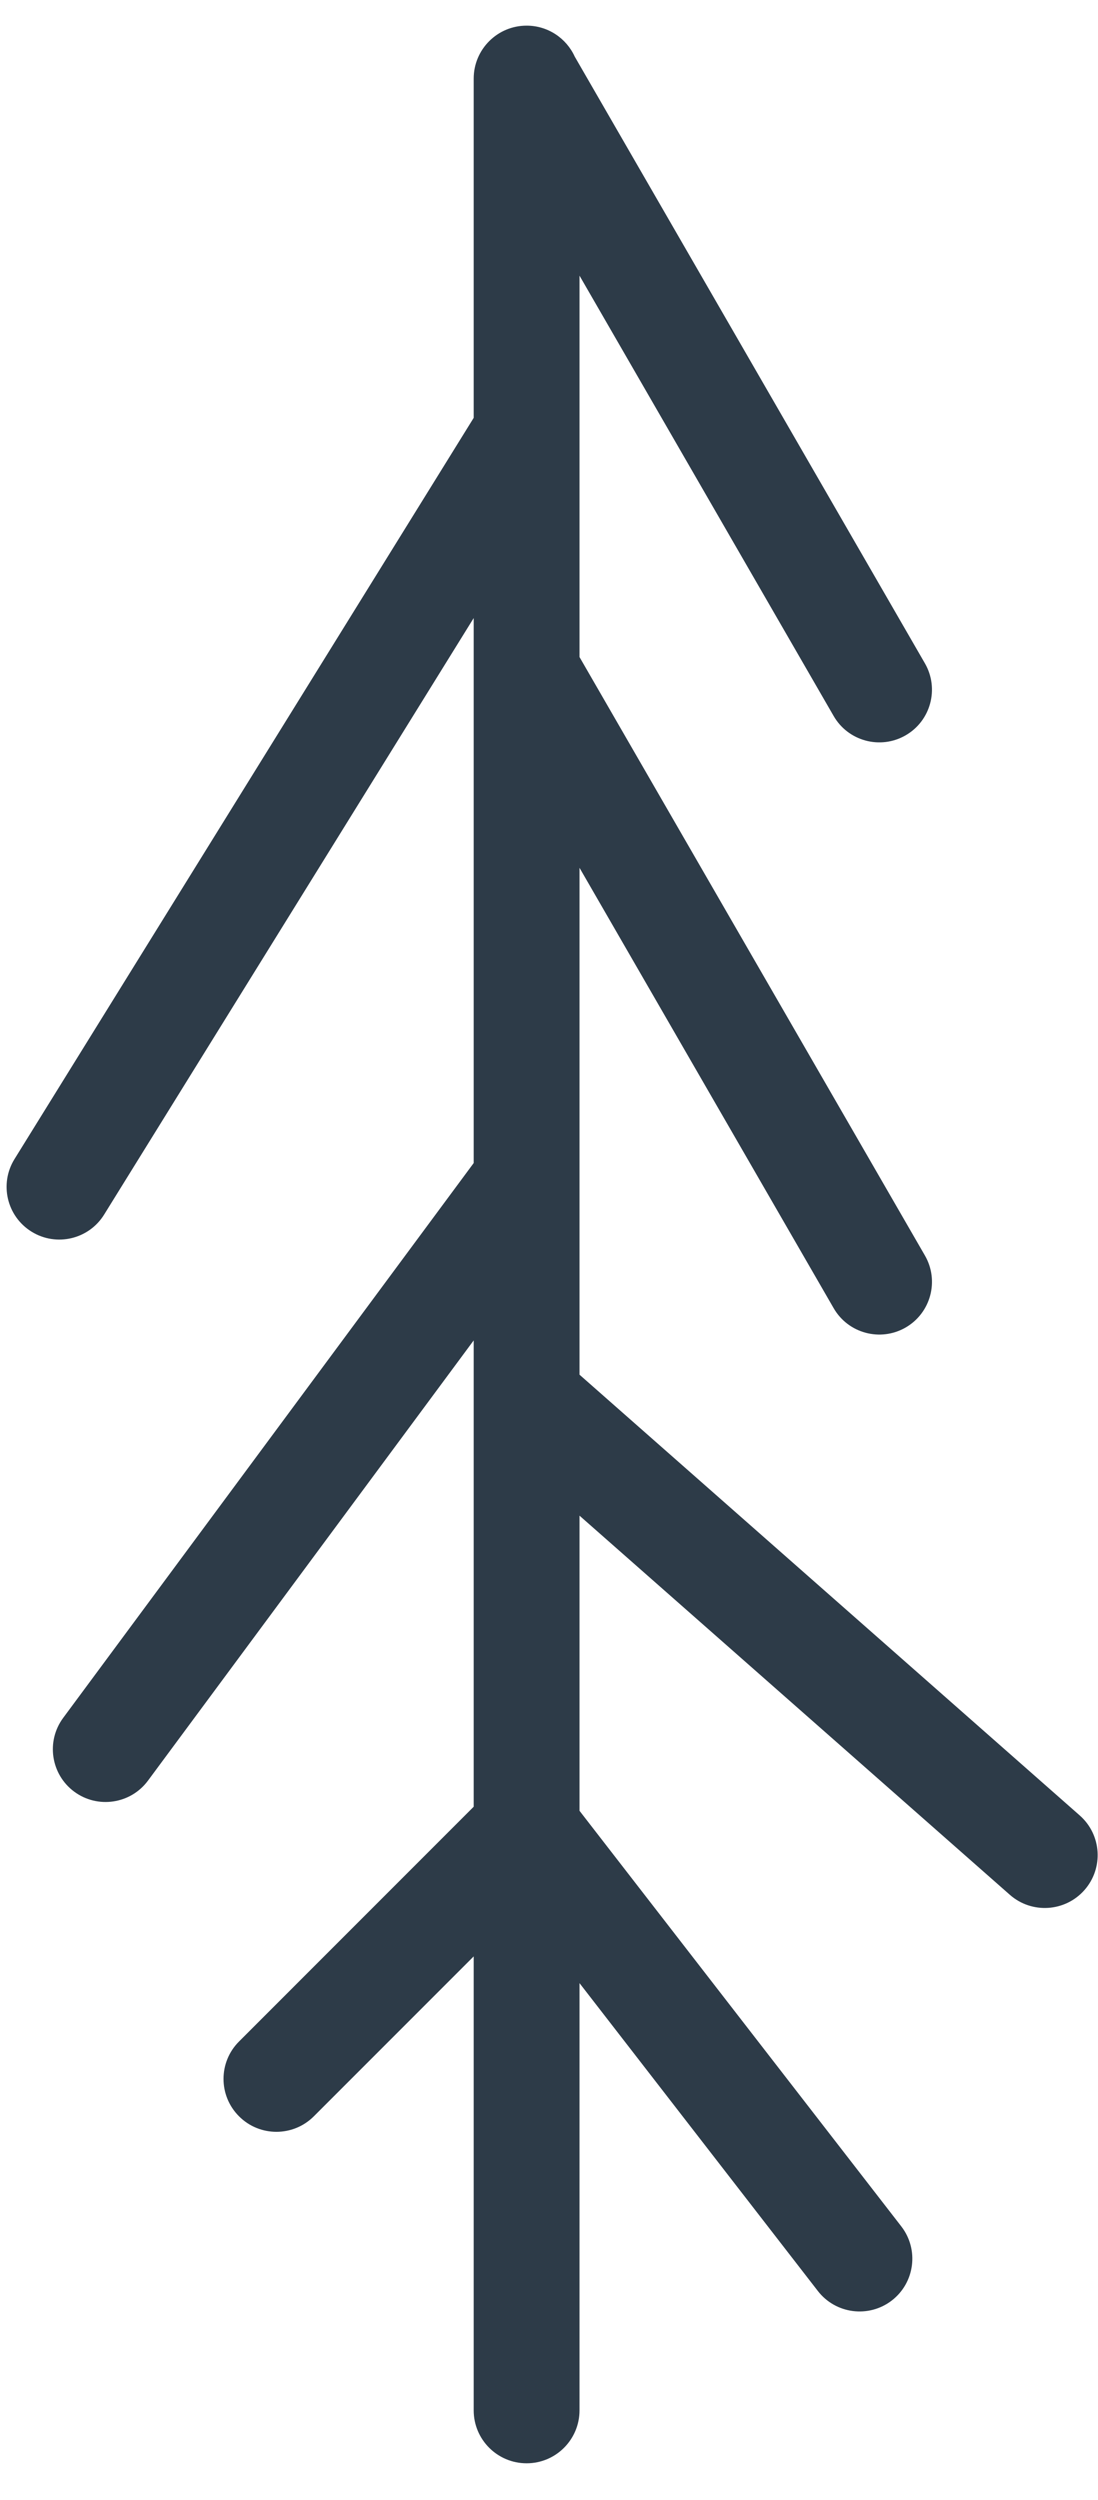 <?xml version="1.0" encoding="UTF-8"?> <svg xmlns="http://www.w3.org/2000/svg" width="29" height="66" viewBox="0 0 29 66" fill="none"> <path d="M15.306 7.278L22.017 18.902C22.4 19.568 23.251 19.798 23.917 19.415C24.583 19.033 24.812 18.182 24.43 17.516L15.18 1.495C14.96 1.012 14.473 0.677 13.909 0.677C13.137 0.677 12.511 1.303 12.511 2.075V11.032L0.382 30.603C-0.022 31.257 0.18 32.115 0.835 32.519C1.489 32.923 2.347 32.72 2.751 32.066L12.511 16.318V30.706L1.67 45.353C1.212 45.971 1.341 46.844 1.959 47.302C2.577 47.76 3.45 47.63 3.908 47.012L12.511 35.389V47.7L6.313 53.899C5.767 54.444 5.767 55.329 6.313 55.874C6.858 56.42 7.743 56.42 8.289 55.874L12.511 51.652V63.638C12.511 64.409 13.137 65.035 13.909 65.035C14.68 65.035 15.306 64.409 15.306 63.638V52.358L21.6 60.485C22.071 61.094 22.946 61.206 23.555 60.736C24.163 60.266 24.276 59.391 23.806 58.782L15.306 47.808V40.016L26.672 50.026C27.251 50.535 28.133 50.479 28.643 49.9C29.152 49.321 29.096 48.439 28.517 47.93L15.306 36.294V22.912L22.017 34.536C22.4 35.203 23.251 35.432 23.917 35.05C24.583 34.667 24.813 33.816 24.43 33.15L15.306 17.347L15.306 7.278Z" fill="#2D3B48"></path> </svg> 
